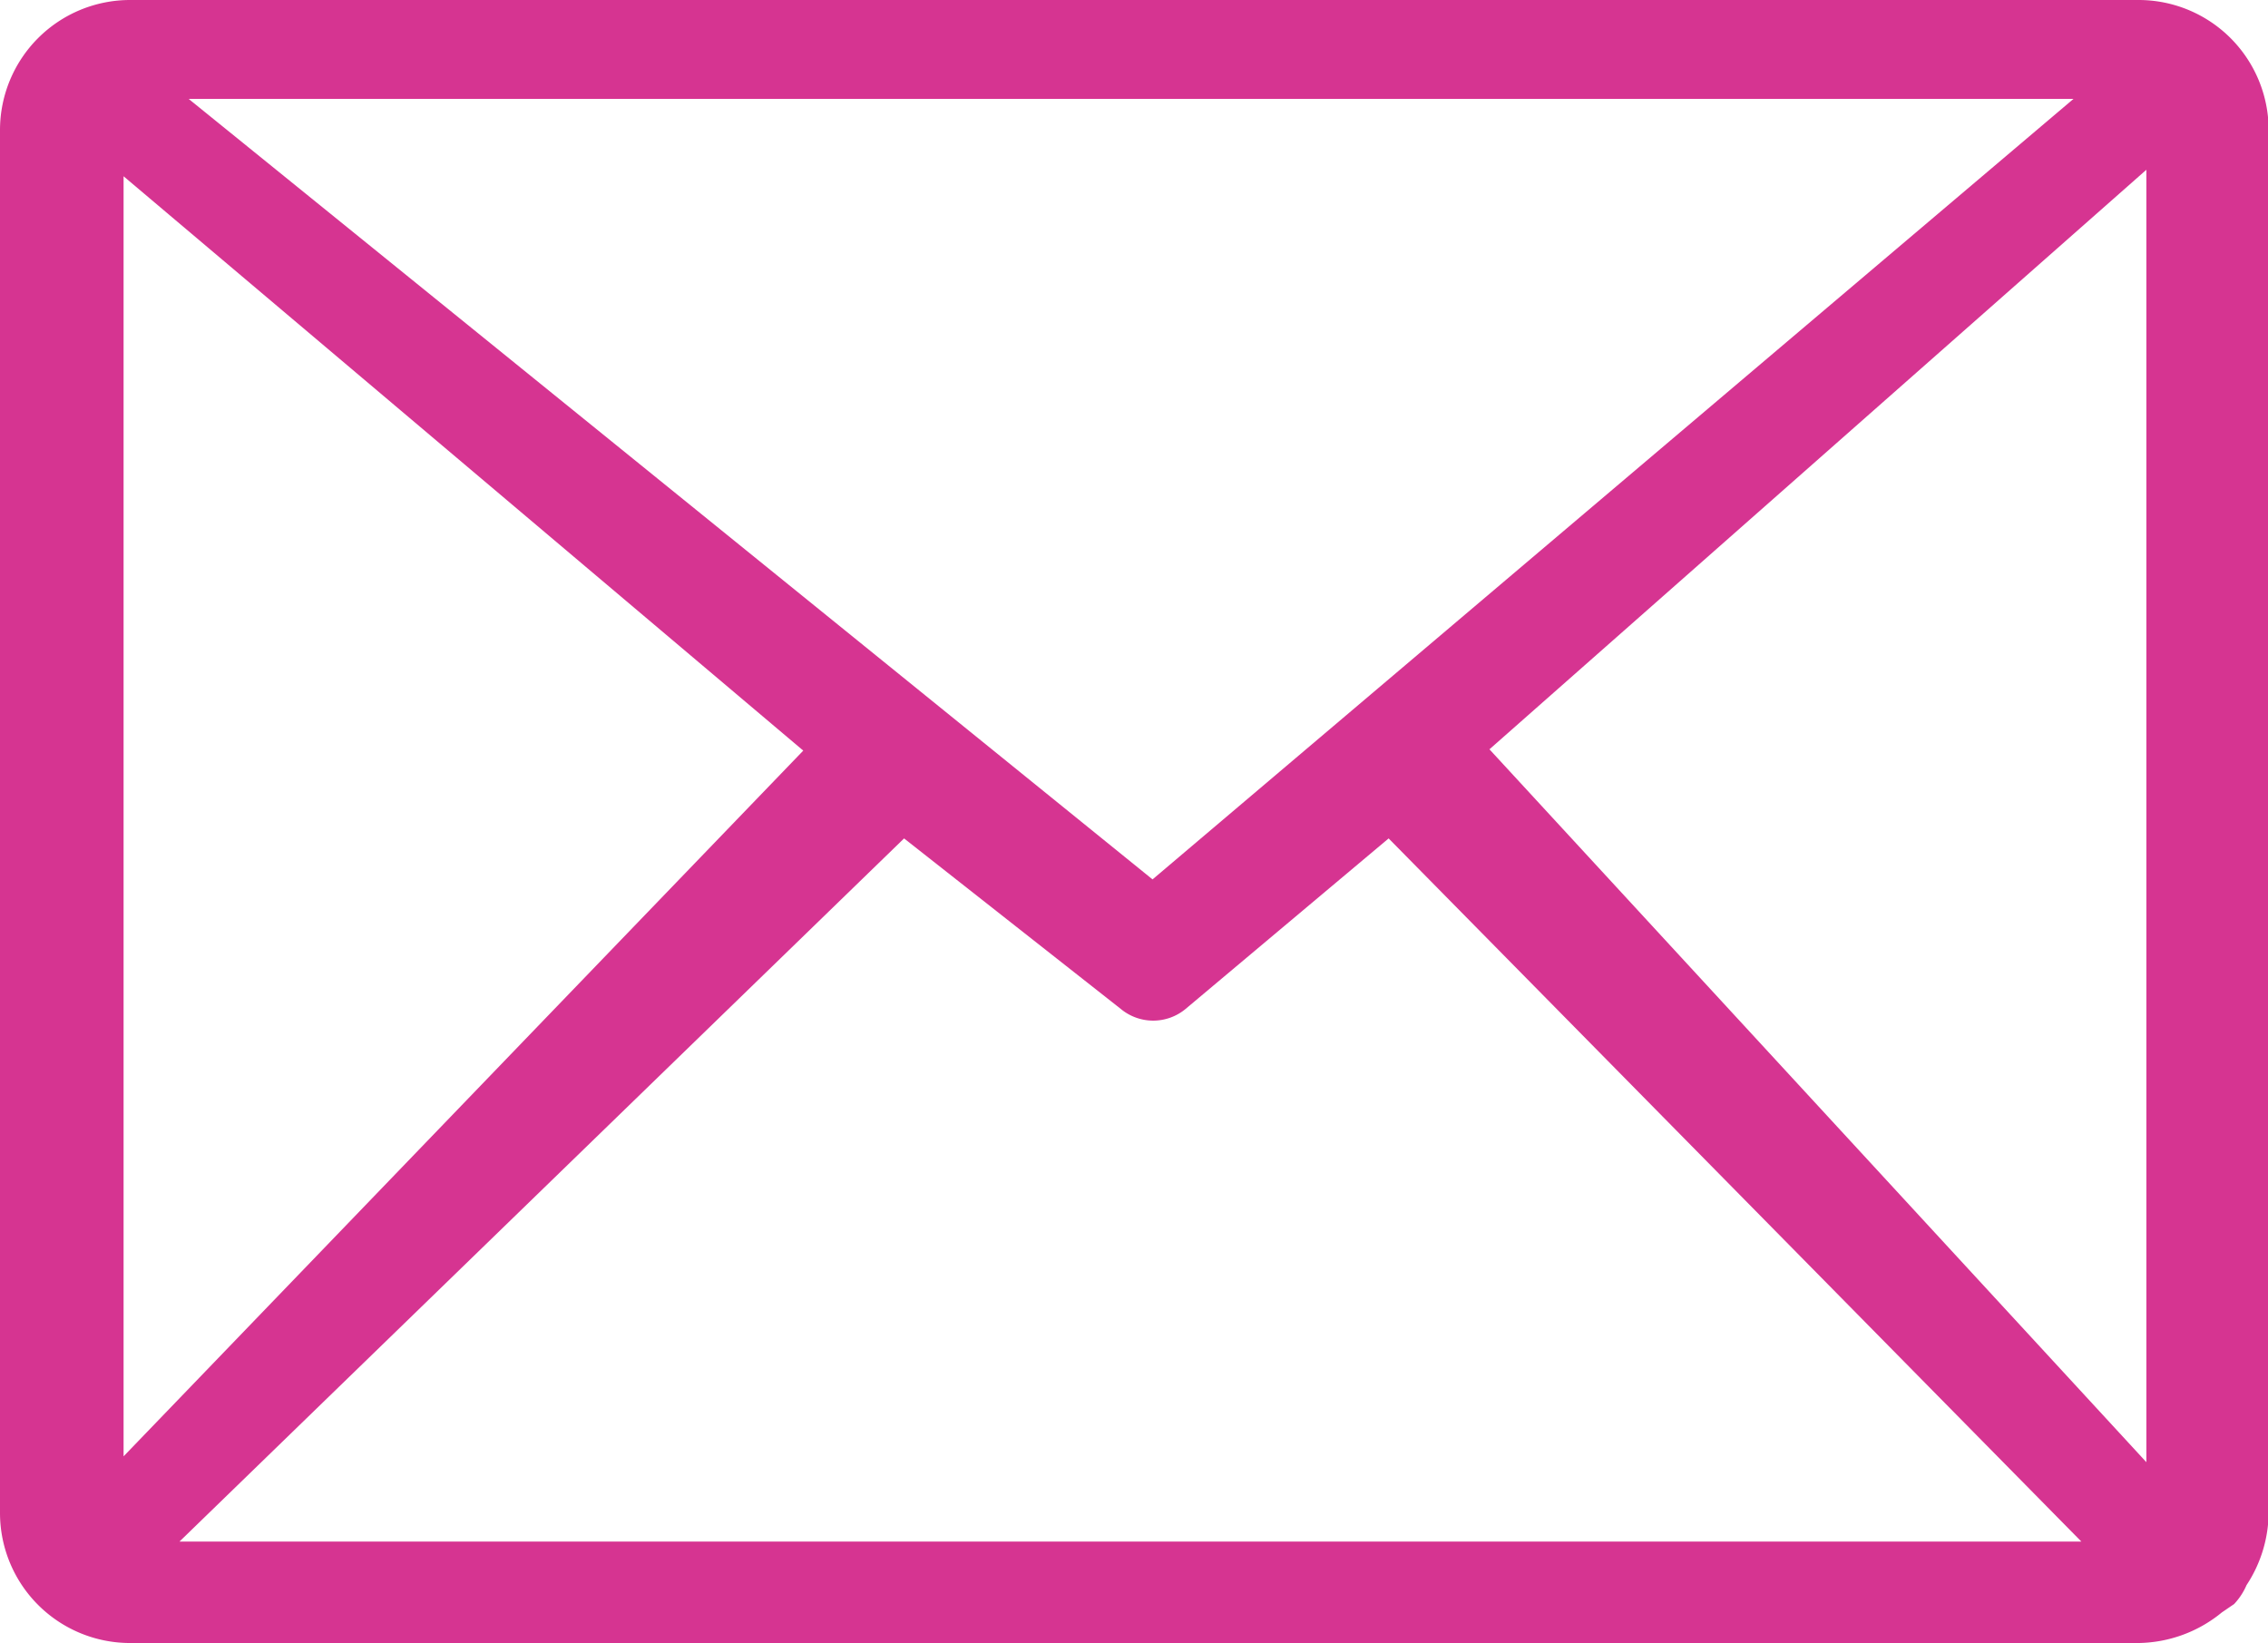 <?xml version="1.0" encoding="UTF-8"?>
<svg xmlns="http://www.w3.org/2000/svg" id="Layer_1" data-name="Layer 1" viewBox="0 0 34.87 25.26">
  <defs>
    <style>.cls-1{fill:#d63491;}</style>
  </defs>
  <path class="cls-1" d="M2,0H32.88a2,2,0,0,1,2,2V23.24a2.05,2.05,0,0,1-.34,1.13,1,1,0,0,1-.19.29l-.19.13a2.06,2.06,0,0,1-1.28.47H2a2,2,0,0,1-2-2V2A2,2,0,0,1,2,0ZM1.9,22.39,12.35,11.54,1.9,2.71Zm12-9.5L2.76,23.7H32L21.35,12.89l-3.12,2.62h0a.78.78,0,0,1-1,0Zm9-1.37L33,22.48V2.61Zm-20-10,14.82,12,14.16-12Z"></path>
</svg>

